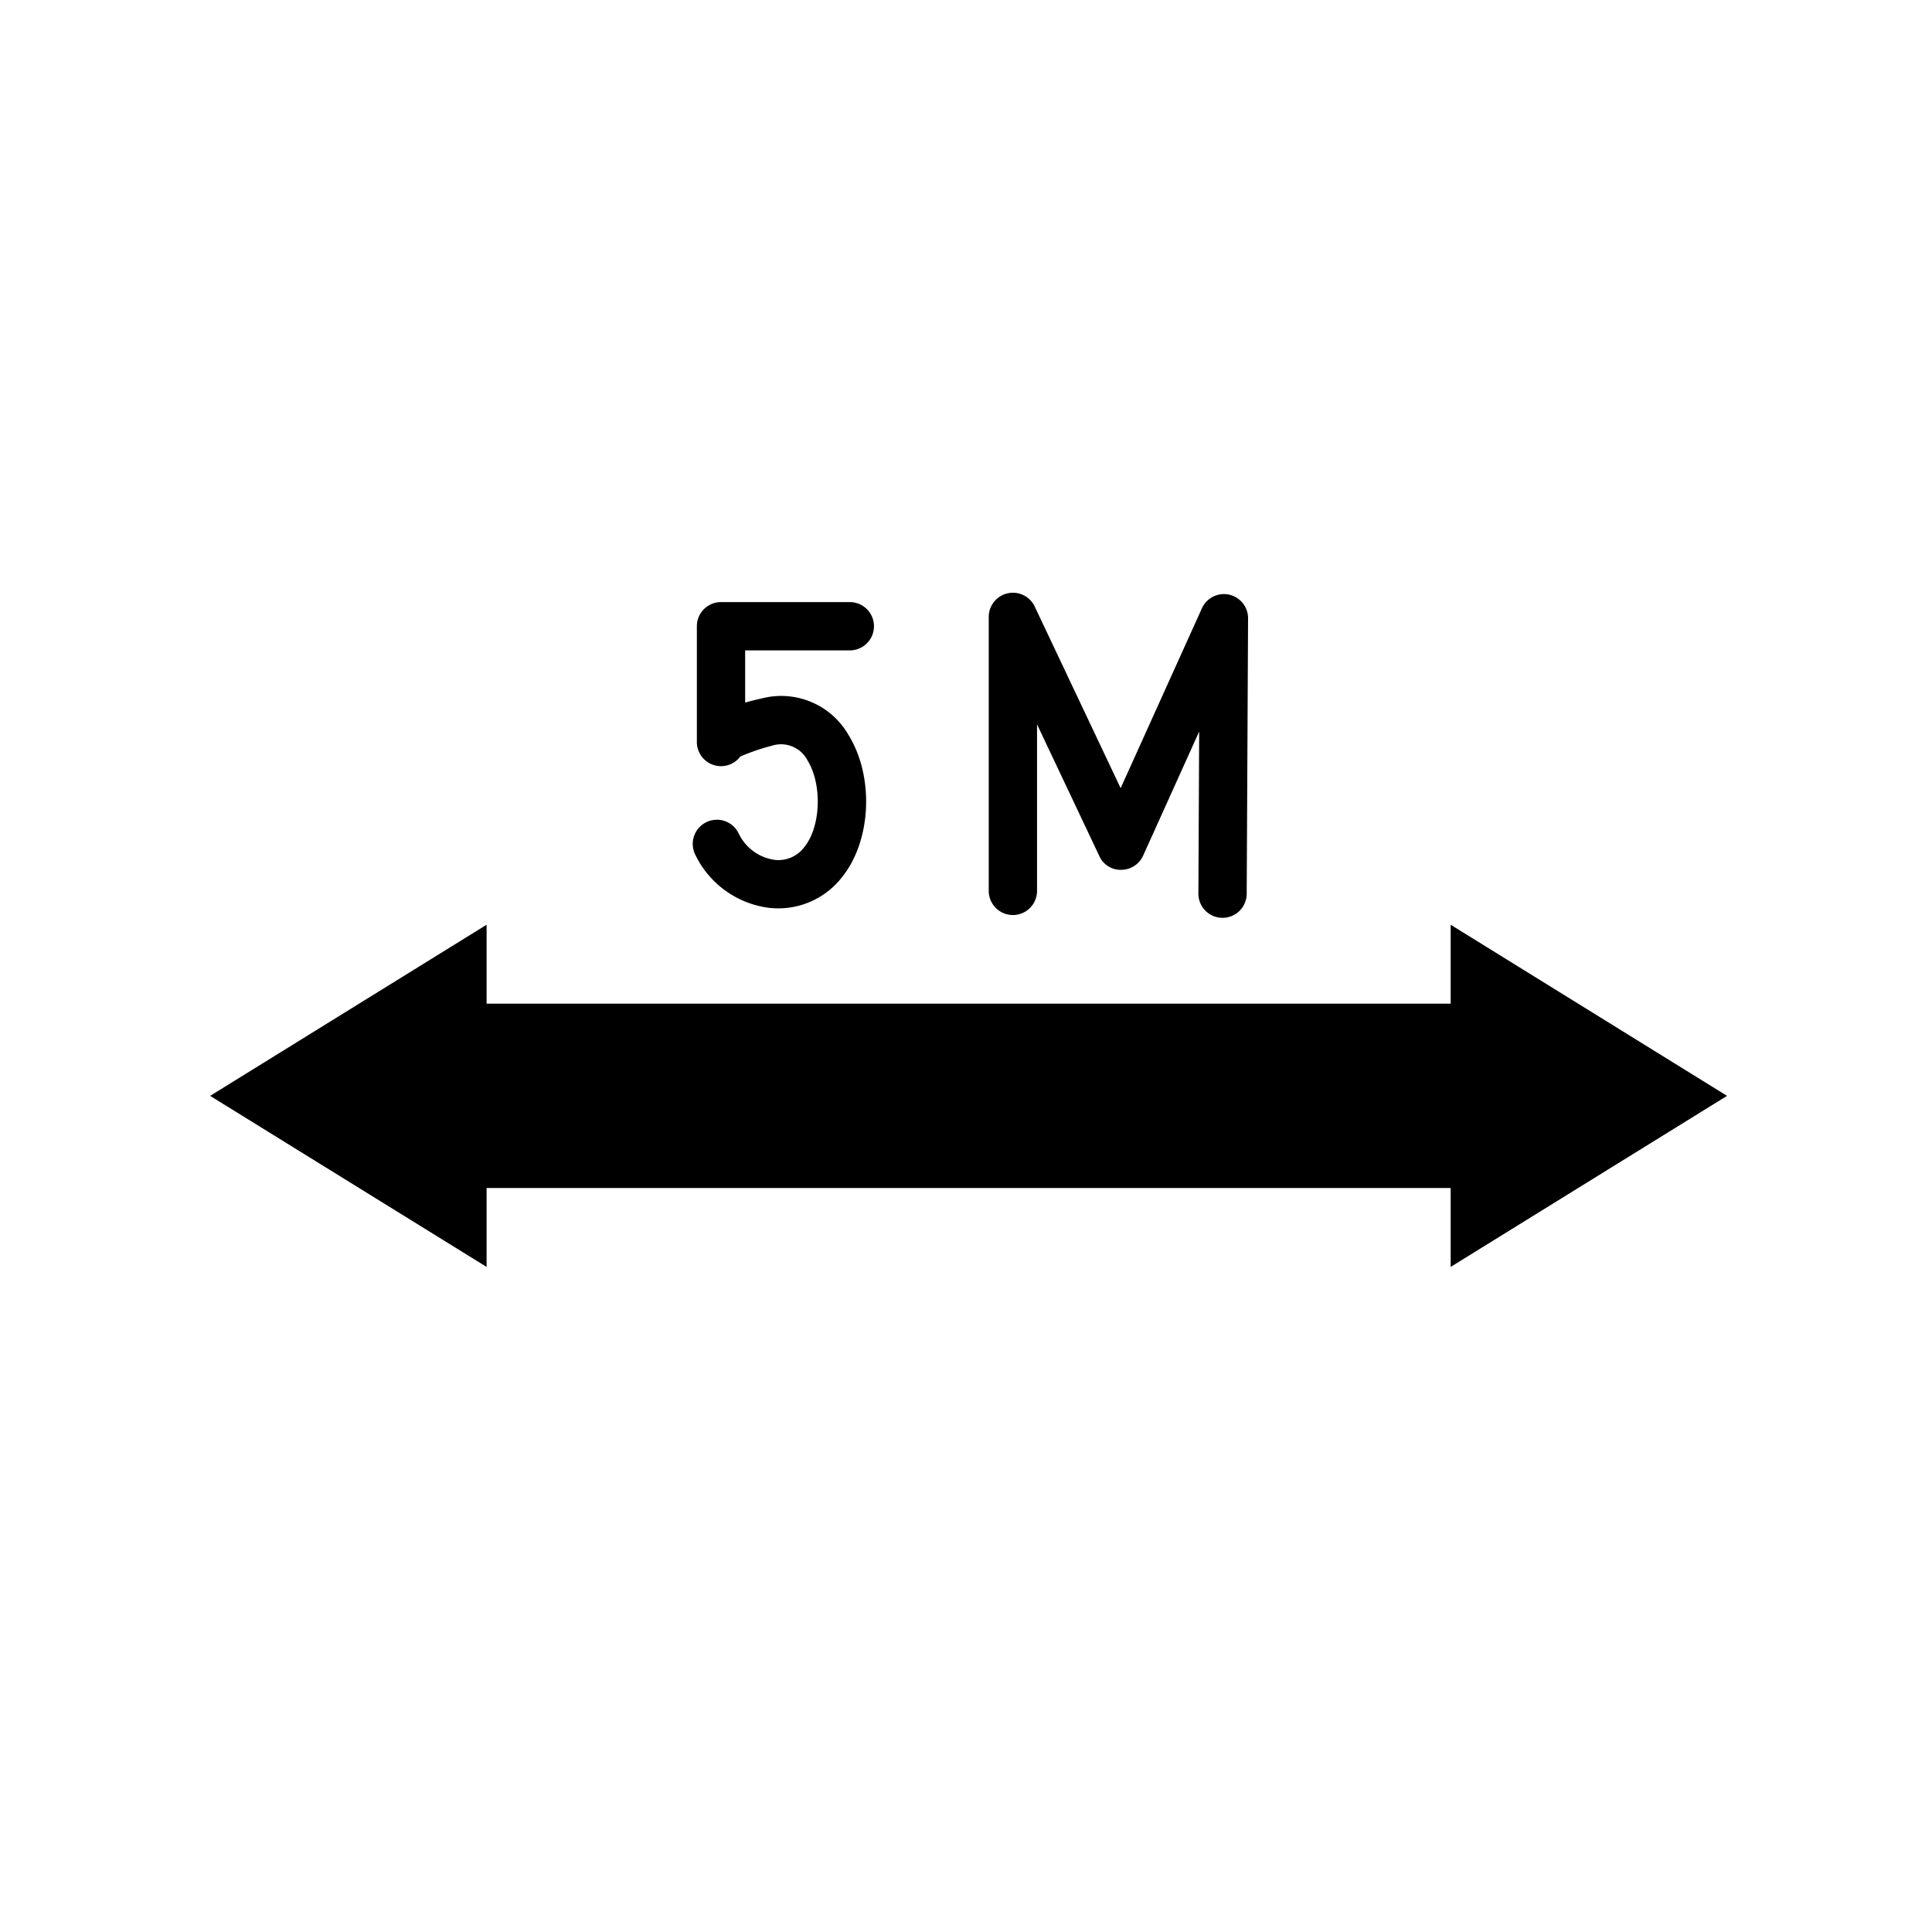 <svg id="glyph" height="512" viewBox="0 0 200 200" width="512" xmlns="http://www.w3.org/2000/svg"><path d="m178.783 113.443-28.611-17.715v8.17h-99.8v-8.17q-14.306 8.858-28.618 17.715 14.305 8.846 28.618 17.707v-8.17h99.8v8.17q14.306-8.857 28.611-17.707z"/><path d="m80.177 89.012a4.882 4.882 0 0 1 -3.714-2.743 2.5 2.5 0 1 0 -4.5 2.183 9.85 9.85 0 0 0 7.664 5.529 8.355 8.355 0 0 0 7.578-3.229c3.022-3.8 3.294-10.4.607-14.711a8.027 8.027 0 0 0 -8.952-3.741c-.631.137-1.2.282-1.721.432v-5.404h10.835a2.5 2.5 0 1 0 0-5h-13.335a2.5 2.5 0 0 0 -2.5 2.5v11.979a2.5 2.5 0 0 0 4.5 1.506 22.994 22.994 0 0 1 3.294-1.125 3.083 3.083 0 0 1 3.644 1.5c1.545 2.477 1.409 6.829-.28 8.956a3.358 3.358 0 0 1 -3.12 1.368z"/><path d="m104.854 94.725a2.5 2.5 0 0 0 2.5-2.5v-17.24l6.446 13.627a2.407 2.407 0 0 0 2.282 1.431 2.5 2.5 0 0 0 2.256-1.471l5.8-12.843-.081 16.771a2.5 2.5 0 0 0 2.487 2.513h.014a2.5 2.5 0 0 0 2.5-2.487l.142-28.513a2.5 2.5 0 0 0 -4.778-1.042l-8.413 18.62-8.894-18.8a2.5 2.5 0 0 0 -4.76 1.07v28.364a2.5 2.5 0 0 0 2.499 2.5z"/></svg>